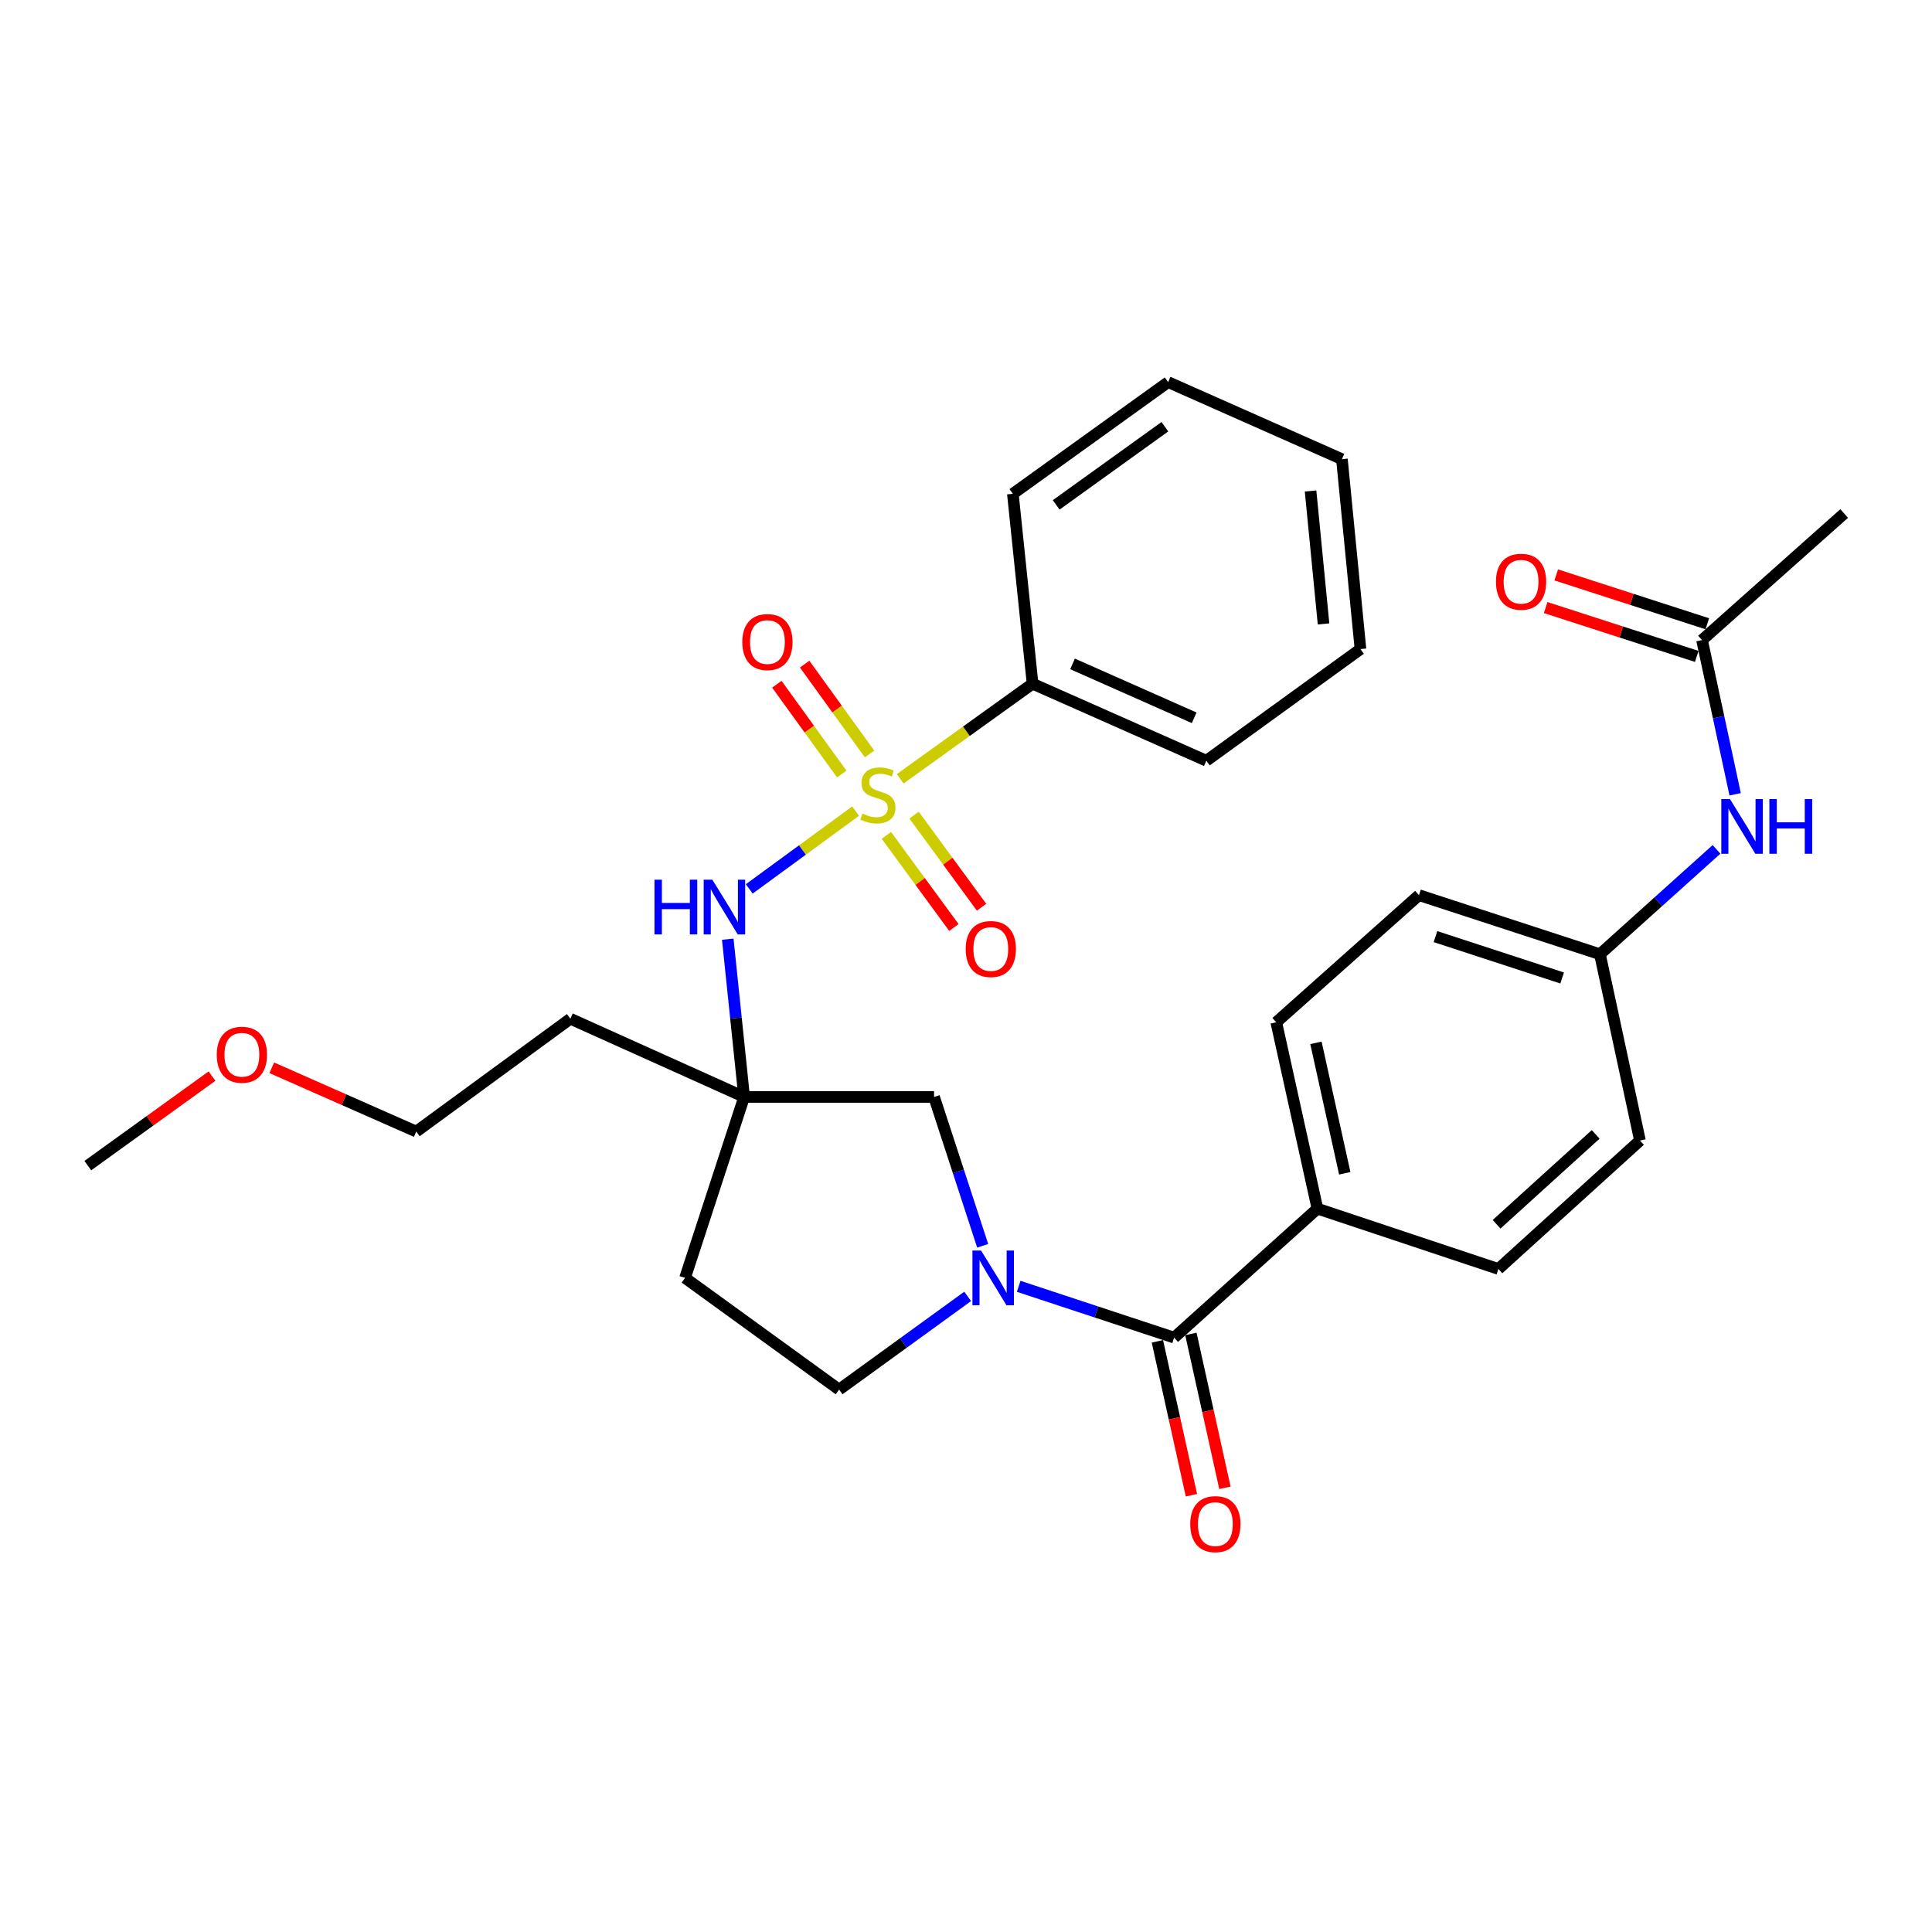 <?xml version='1.0' encoding='iso-8859-1'?>
<svg version='1.1' baseProfile='full'
              xmlns='http://www.w3.org/2000/svg'
                      xmlns:rdkit='http://www.rdkit.org/xml'
                      xmlns:xlink='http://www.w3.org/1999/xlink'
                  xml:space='preserve'
width='1000px' height='1000px' viewBox='0 0 1000 1000'>
<!-- END OF HEADER -->
<rect style='opacity:1.0;fill:#FFFFFF;stroke:none' width='1000' height='1000' x='0' y='0'> </rect>
<path class='bond-2' d='M 442.866,419.827 L 415.338,439.961' style='fill:none;fill-rule:evenodd;stroke:#CCCC00;stroke-width:6px;stroke-linecap:butt;stroke-linejoin:miter;stroke-opacity:1' />
<path class='bond-2' d='M 415.338,439.961 L 387.811,460.094' style='fill:none;fill-rule:evenodd;stroke:#0000FF;stroke-width:6px;stroke-linecap:butt;stroke-linejoin:miter;stroke-opacity:1' />
<path class='bond-5' d='M 450.081,390.244 L 433.282,366.998' style='fill:none;fill-rule:evenodd;stroke:#CCCC00;stroke-width:6px;stroke-linecap:butt;stroke-linejoin:miter;stroke-opacity:1' />
<path class='bond-5' d='M 433.282,366.998 L 416.483,343.753' style='fill:none;fill-rule:evenodd;stroke:#FF0000;stroke-width:6px;stroke-linecap:butt;stroke-linejoin:miter;stroke-opacity:1' />
<path class='bond-5' d='M 435.69,400.644 L 418.891,377.398' style='fill:none;fill-rule:evenodd;stroke:#CCCC00;stroke-width:6px;stroke-linecap:butt;stroke-linejoin:miter;stroke-opacity:1' />
<path class='bond-5' d='M 418.891,377.398 L 402.092,354.153' style='fill:none;fill-rule:evenodd;stroke:#FF0000;stroke-width:6px;stroke-linecap:butt;stroke-linejoin:miter;stroke-opacity:1' />
<path class='bond-6' d='M 458.797,432.397 L 476.266,456.236' style='fill:none;fill-rule:evenodd;stroke:#CCCC00;stroke-width:6px;stroke-linecap:butt;stroke-linejoin:miter;stroke-opacity:1' />
<path class='bond-6' d='M 476.266,456.236 L 493.736,480.075' style='fill:none;fill-rule:evenodd;stroke:#FF0000;stroke-width:6px;stroke-linecap:butt;stroke-linejoin:miter;stroke-opacity:1' />
<path class='bond-6' d='M 473.119,421.902 L 490.588,445.741' style='fill:none;fill-rule:evenodd;stroke:#CCCC00;stroke-width:6px;stroke-linecap:butt;stroke-linejoin:miter;stroke-opacity:1' />
<path class='bond-6' d='M 490.588,445.741 L 508.058,469.58' style='fill:none;fill-rule:evenodd;stroke:#FF0000;stroke-width:6px;stroke-linecap:butt;stroke-linejoin:miter;stroke-opacity:1' />
<path class='bond-7' d='M 465.95,403.094 L 500.204,378.49' style='fill:none;fill-rule:evenodd;stroke:#CCCC00;stroke-width:6px;stroke-linecap:butt;stroke-linejoin:miter;stroke-opacity:1' />
<path class='bond-7' d='M 500.204,378.49 L 534.457,353.886' style='fill:none;fill-rule:evenodd;stroke:#000000;stroke-width:6px;stroke-linecap:butt;stroke-linejoin:miter;stroke-opacity:1' />
<path class='bond-0' d='M 508.636,644.817 L 496.052,606.298' style='fill:none;fill-rule:evenodd;stroke:#0000FF;stroke-width:6px;stroke-linecap:butt;stroke-linejoin:miter;stroke-opacity:1' />
<path class='bond-0' d='M 496.052,606.298 L 483.467,567.778' style='fill:none;fill-rule:evenodd;stroke:#000000;stroke-width:6px;stroke-linecap:butt;stroke-linejoin:miter;stroke-opacity:1' />
<path class='bond-1' d='M 527.273,665.8 L 567.501,679.078' style='fill:none;fill-rule:evenodd;stroke:#0000FF;stroke-width:6px;stroke-linecap:butt;stroke-linejoin:miter;stroke-opacity:1' />
<path class='bond-1' d='M 567.501,679.078 L 607.73,692.356' style='fill:none;fill-rule:evenodd;stroke:#000000;stroke-width:6px;stroke-linecap:butt;stroke-linejoin:miter;stroke-opacity:1' />
<path class='bond-31' d='M 500.864,671.013 L 467.593,695.135' style='fill:none;fill-rule:evenodd;stroke:#0000FF;stroke-width:6px;stroke-linecap:butt;stroke-linejoin:miter;stroke-opacity:1' />
<path class='bond-31' d='M 467.593,695.135 L 434.322,719.257' style='fill:none;fill-rule:evenodd;stroke:#000000;stroke-width:6px;stroke-linecap:butt;stroke-linejoin:miter;stroke-opacity:1' />
<path class='bond-8' d='M 607.73,692.356 L 681.901,625.593' style='fill:none;fill-rule:evenodd;stroke:#000000;stroke-width:6px;stroke-linecap:butt;stroke-linejoin:miter;stroke-opacity:1' />
<path class='bond-13' d='M 599.062,694.274 L 607.873,734.102' style='fill:none;fill-rule:evenodd;stroke:#000000;stroke-width:6px;stroke-linecap:butt;stroke-linejoin:miter;stroke-opacity:1' />
<path class='bond-13' d='M 607.873,734.102 L 616.684,773.93' style='fill:none;fill-rule:evenodd;stroke:#FF0000;stroke-width:6px;stroke-linecap:butt;stroke-linejoin:miter;stroke-opacity:1' />
<path class='bond-13' d='M 616.398,690.438 L 625.21,730.266' style='fill:none;fill-rule:evenodd;stroke:#000000;stroke-width:6px;stroke-linecap:butt;stroke-linejoin:miter;stroke-opacity:1' />
<path class='bond-13' d='M 625.21,730.266 L 634.021,770.094' style='fill:none;fill-rule:evenodd;stroke:#FF0000;stroke-width:6px;stroke-linecap:butt;stroke-linejoin:miter;stroke-opacity:1' />
<path class='bond-3' d='M 376.693,486.118 L 380.931,526.948' style='fill:none;fill-rule:evenodd;stroke:#0000FF;stroke-width:6px;stroke-linecap:butt;stroke-linejoin:miter;stroke-opacity:1' />
<path class='bond-3' d='M 380.931,526.948 L 385.168,567.778' style='fill:none;fill-rule:evenodd;stroke:#000000;stroke-width:6px;stroke-linecap:butt;stroke-linejoin:miter;stroke-opacity:1' />
<path class='bond-4' d='M 385.168,567.778 L 483.467,567.778' style='fill:none;fill-rule:evenodd;stroke:#000000;stroke-width:6px;stroke-linecap:butt;stroke-linejoin:miter;stroke-opacity:1' />
<path class='bond-12' d='M 385.168,567.778 L 354.578,661.441' style='fill:none;fill-rule:evenodd;stroke:#000000;stroke-width:6px;stroke-linecap:butt;stroke-linejoin:miter;stroke-opacity:1' />
<path class='bond-17' d='M 385.168,567.778 L 295.223,527.294' style='fill:none;fill-rule:evenodd;stroke:#000000;stroke-width:6px;stroke-linecap:butt;stroke-linejoin:miter;stroke-opacity:1' />
<path class='bond-23' d='M 534.457,353.886 L 624.401,393.748' style='fill:none;fill-rule:evenodd;stroke:#000000;stroke-width:6px;stroke-linecap:butt;stroke-linejoin:miter;stroke-opacity:1' />
<path class='bond-23' d='M 555.143,343.632 L 618.104,371.536' style='fill:none;fill-rule:evenodd;stroke:#000000;stroke-width:6px;stroke-linecap:butt;stroke-linejoin:miter;stroke-opacity:1' />
<path class='bond-24' d='M 534.457,353.886 L 524.257,255.586' style='fill:none;fill-rule:evenodd;stroke:#000000;stroke-width:6px;stroke-linecap:butt;stroke-linejoin:miter;stroke-opacity:1' />
<path class='bond-15' d='M 681.901,625.593 L 660.594,529.138' style='fill:none;fill-rule:evenodd;stroke:#000000;stroke-width:6px;stroke-linecap:butt;stroke-linejoin:miter;stroke-opacity:1' />
<path class='bond-15' d='M 696.043,607.295 L 681.128,539.777' style='fill:none;fill-rule:evenodd;stroke:#000000;stroke-width:6px;stroke-linecap:butt;stroke-linejoin:miter;stroke-opacity:1' />
<path class='bond-16' d='M 681.901,625.593 L 775.564,656.814' style='fill:none;fill-rule:evenodd;stroke:#000000;stroke-width:6px;stroke-linecap:butt;stroke-linejoin:miter;stroke-opacity:1' />
<path class='bond-9' d='M 880.966,331.306 L 889.538,371.216' style='fill:none;fill-rule:evenodd;stroke:#000000;stroke-width:6px;stroke-linecap:butt;stroke-linejoin:miter;stroke-opacity:1' />
<path class='bond-9' d='M 889.538,371.216 L 898.111,411.125' style='fill:none;fill-rule:evenodd;stroke:#0000FF;stroke-width:6px;stroke-linecap:butt;stroke-linejoin:miter;stroke-opacity:1' />
<path class='bond-14' d='M 883.698,322.859 L 844.596,310.216' style='fill:none;fill-rule:evenodd;stroke:#000000;stroke-width:6px;stroke-linecap:butt;stroke-linejoin:miter;stroke-opacity:1' />
<path class='bond-14' d='M 844.596,310.216 L 805.495,297.574' style='fill:none;fill-rule:evenodd;stroke:#FF0000;stroke-width:6px;stroke-linecap:butt;stroke-linejoin:miter;stroke-opacity:1' />
<path class='bond-14' d='M 878.235,339.754 L 839.134,327.111' style='fill:none;fill-rule:evenodd;stroke:#000000;stroke-width:6px;stroke-linecap:butt;stroke-linejoin:miter;stroke-opacity:1' />
<path class='bond-14' d='M 839.134,327.111 L 800.033,314.469' style='fill:none;fill-rule:evenodd;stroke:#FF0000;stroke-width:6px;stroke-linecap:butt;stroke-linejoin:miter;stroke-opacity:1' />
<path class='bond-22' d='M 880.966,331.306 L 954.545,265.786' style='fill:none;fill-rule:evenodd;stroke:#000000;stroke-width:6px;stroke-linecap:butt;stroke-linejoin:miter;stroke-opacity:1' />
<path class='bond-10' d='M 434.322,719.257 L 354.578,661.441' style='fill:none;fill-rule:evenodd;stroke:#000000;stroke-width:6px;stroke-linecap:butt;stroke-linejoin:miter;stroke-opacity:1' />
<path class='bond-11' d='M 888.468,439.636 L 858.295,466.774' style='fill:none;fill-rule:evenodd;stroke:#0000FF;stroke-width:6px;stroke-linecap:butt;stroke-linejoin:miter;stroke-opacity:1' />
<path class='bond-11' d='M 858.295,466.774 L 828.122,493.912' style='fill:none;fill-rule:evenodd;stroke:#000000;stroke-width:6px;stroke-linecap:butt;stroke-linejoin:miter;stroke-opacity:1' />
<path class='bond-20' d='M 660.594,529.138 L 734.459,463.323' style='fill:none;fill-rule:evenodd;stroke:#000000;stroke-width:6px;stroke-linecap:butt;stroke-linejoin:miter;stroke-opacity:1' />
<path class='bond-19' d='M 775.564,656.814 L 848.838,590.338' style='fill:none;fill-rule:evenodd;stroke:#000000;stroke-width:6px;stroke-linecap:butt;stroke-linejoin:miter;stroke-opacity:1' />
<path class='bond-19' d='M 774.625,633.692 L 825.916,587.159' style='fill:none;fill-rule:evenodd;stroke:#000000;stroke-width:6px;stroke-linecap:butt;stroke-linejoin:miter;stroke-opacity:1' />
<path class='bond-25' d='M 295.223,527.294 L 215.449,585.701' style='fill:none;fill-rule:evenodd;stroke:#000000;stroke-width:6px;stroke-linecap:butt;stroke-linejoin:miter;stroke-opacity:1' />
<path class='bond-18' d='M 828.122,493.912 L 848.838,590.338' style='fill:none;fill-rule:evenodd;stroke:#000000;stroke-width:6px;stroke-linecap:butt;stroke-linejoin:miter;stroke-opacity:1' />
<path class='bond-32' d='M 828.122,493.912 L 734.459,463.323' style='fill:none;fill-rule:evenodd;stroke:#000000;stroke-width:6px;stroke-linecap:butt;stroke-linejoin:miter;stroke-opacity:1' />
<path class='bond-32' d='M 808.56,506.203 L 742.996,484.79' style='fill:none;fill-rule:evenodd;stroke:#000000;stroke-width:6px;stroke-linecap:butt;stroke-linejoin:miter;stroke-opacity:1' />
<path class='bond-21' d='M 140.665,552.679 L 178.057,569.19' style='fill:none;fill-rule:evenodd;stroke:#FF0000;stroke-width:6px;stroke-linecap:butt;stroke-linejoin:miter;stroke-opacity:1' />
<path class='bond-21' d='M 178.057,569.19 L 215.449,585.701' style='fill:none;fill-rule:evenodd;stroke:#000000;stroke-width:6px;stroke-linecap:butt;stroke-linejoin:miter;stroke-opacity:1' />
<path class='bond-26' d='M 109.742,556.989 L 77.598,580.154' style='fill:none;fill-rule:evenodd;stroke:#FF0000;stroke-width:6px;stroke-linecap:butt;stroke-linejoin:miter;stroke-opacity:1' />
<path class='bond-26' d='M 77.598,580.154 L 45.455,603.319' style='fill:none;fill-rule:evenodd;stroke:#000000;stroke-width:6px;stroke-linecap:butt;stroke-linejoin:miter;stroke-opacity:1' />
<path class='bond-28' d='M 624.401,393.748 L 704.175,335.962' style='fill:none;fill-rule:evenodd;stroke:#000000;stroke-width:6px;stroke-linecap:butt;stroke-linejoin:miter;stroke-opacity:1' />
<path class='bond-27' d='M 524.257,255.586 L 604.633,197.781' style='fill:none;fill-rule:evenodd;stroke:#000000;stroke-width:6px;stroke-linecap:butt;stroke-linejoin:miter;stroke-opacity:1' />
<path class='bond-27' d='M 546.68,261.331 L 602.943,220.867' style='fill:none;fill-rule:evenodd;stroke:#000000;stroke-width:6px;stroke-linecap:butt;stroke-linejoin:miter;stroke-opacity:1' />
<path class='bond-29' d='M 604.633,197.781 L 694.577,237.663' style='fill:none;fill-rule:evenodd;stroke:#000000;stroke-width:6px;stroke-linecap:butt;stroke-linejoin:miter;stroke-opacity:1' />
<path class='bond-30' d='M 704.175,335.962 L 694.577,237.663' style='fill:none;fill-rule:evenodd;stroke:#000000;stroke-width:6px;stroke-linecap:butt;stroke-linejoin:miter;stroke-opacity:1' />
<path class='bond-30' d='M 685.063,322.943 L 678.345,254.133' style='fill:none;fill-rule:evenodd;stroke:#000000;stroke-width:6px;stroke-linecap:butt;stroke-linejoin:miter;stroke-opacity:1' />
<path  class='atom-0' d='M 446.406 421.106
Q 446.726 421.226, 448.046 421.786
Q 449.366 422.346, 450.806 422.706
Q 452.286 423.026, 453.726 423.026
Q 456.406 423.026, 457.966 421.746
Q 459.526 420.426, 459.526 418.146
Q 459.526 416.586, 458.726 415.626
Q 457.966 414.666, 456.766 414.146
Q 455.566 413.626, 453.566 413.026
Q 451.046 412.266, 449.526 411.546
Q 448.046 410.826, 446.966 409.306
Q 445.926 407.786, 445.926 405.226
Q 445.926 401.666, 448.326 399.466
Q 450.766 397.266, 455.566 397.266
Q 458.846 397.266, 462.566 398.826
L 461.646 401.906
Q 458.246 400.506, 455.686 400.506
Q 452.926 400.506, 451.406 401.666
Q 449.886 402.786, 449.926 404.746
Q 449.926 406.266, 450.686 407.186
Q 451.486 408.106, 452.606 408.626
Q 453.766 409.146, 455.686 409.746
Q 458.246 410.546, 459.766 411.346
Q 461.286 412.146, 462.366 413.786
Q 463.486 415.386, 463.486 418.146
Q 463.486 422.066, 460.846 424.186
Q 458.246 426.266, 453.886 426.266
Q 451.366 426.266, 449.446 425.706
Q 447.566 425.186, 445.326 424.266
L 446.406 421.106
' fill='#CCCC00'/>
<path  class='atom-1' d='M 507.807 647.281
L 517.087 662.281
Q 518.007 663.761, 519.487 666.441
Q 520.967 669.121, 521.047 669.281
L 521.047 647.281
L 524.807 647.281
L 524.807 675.601
L 520.927 675.601
L 510.967 659.201
Q 509.807 657.281, 508.567 655.081
Q 507.367 652.881, 507.007 652.201
L 507.007 675.601
L 503.327 675.601
L 503.327 647.281
L 507.807 647.281
' fill='#0000FF'/>
<path  class='atom-3' d='M 338.748 455.328
L 342.588 455.328
L 342.588 467.368
L 357.068 467.368
L 357.068 455.328
L 360.908 455.328
L 360.908 483.648
L 357.068 483.648
L 357.068 470.568
L 342.588 470.568
L 342.588 483.648
L 338.748 483.648
L 338.748 455.328
' fill='#0000FF'/>
<path  class='atom-3' d='M 368.708 455.328
L 377.988 470.328
Q 378.908 471.808, 380.388 474.488
Q 381.868 477.168, 381.948 477.328
L 381.948 455.328
L 385.708 455.328
L 385.708 483.648
L 381.828 483.648
L 371.868 467.248
Q 370.708 465.328, 369.468 463.128
Q 368.268 460.928, 367.908 460.248
L 367.908 483.648
L 364.228 483.648
L 364.228 455.328
L 368.708 455.328
' fill='#0000FF'/>
<path  class='atom-6' d='M 384.212 332.323
Q 384.212 325.523, 387.572 321.723
Q 390.932 317.923, 397.212 317.923
Q 403.492 317.923, 406.852 321.723
Q 410.212 325.523, 410.212 332.323
Q 410.212 339.203, 406.812 343.123
Q 403.412 347.003, 397.212 347.003
Q 390.972 347.003, 387.572 343.123
Q 384.212 339.243, 384.212 332.323
M 397.212 343.803
Q 401.532 343.803, 403.852 340.923
Q 406.212 338.003, 406.212 332.323
Q 406.212 326.763, 403.852 323.963
Q 401.532 321.123, 397.212 321.123
Q 392.892 321.123, 390.532 323.923
Q 388.212 326.723, 388.212 332.323
Q 388.212 338.043, 390.532 340.923
Q 392.892 343.803, 397.212 343.803
' fill='#FF0000'/>
<path  class='atom-7' d='M 499.844 491.211
Q 499.844 484.411, 503.204 480.611
Q 506.564 476.811, 512.844 476.811
Q 519.124 476.811, 522.484 480.611
Q 525.844 484.411, 525.844 491.211
Q 525.844 498.091, 522.444 502.011
Q 519.044 505.891, 512.844 505.891
Q 506.604 505.891, 503.204 502.011
Q 499.844 498.131, 499.844 491.211
M 512.844 502.691
Q 517.164 502.691, 519.484 499.811
Q 521.844 496.891, 521.844 491.211
Q 521.844 485.651, 519.484 482.851
Q 517.164 480.011, 512.844 480.011
Q 508.524 480.011, 506.164 482.811
Q 503.844 485.611, 503.844 491.211
Q 503.844 496.931, 506.164 499.811
Q 508.524 502.691, 512.844 502.691
' fill='#FF0000'/>
<path  class='atom-12' d='M 895.422 413.591
L 904.702 428.591
Q 905.622 430.071, 907.102 432.751
Q 908.582 435.431, 908.662 435.591
L 908.662 413.591
L 912.422 413.591
L 912.422 441.911
L 908.542 441.911
L 898.582 425.511
Q 897.422 423.591, 896.182 421.391
Q 894.982 419.191, 894.622 418.511
L 894.622 441.911
L 890.942 441.911
L 890.942 413.591
L 895.422 413.591
' fill='#0000FF'/>
<path  class='atom-12' d='M 915.822 413.591
L 919.662 413.591
L 919.662 425.631
L 934.142 425.631
L 934.142 413.591
L 937.982 413.591
L 937.982 441.911
L 934.142 441.911
L 934.142 428.831
L 919.662 428.831
L 919.662 441.911
L 915.822 441.911
L 915.822 413.591
' fill='#0000FF'/>
<path  class='atom-14' d='M 616.067 788.881
Q 616.067 782.081, 619.427 778.281
Q 622.787 774.481, 629.067 774.481
Q 635.347 774.481, 638.707 778.281
Q 642.067 782.081, 642.067 788.881
Q 642.067 795.761, 638.667 799.681
Q 635.267 803.561, 629.067 803.561
Q 622.827 803.561, 619.427 799.681
Q 616.067 795.801, 616.067 788.881
M 629.067 800.361
Q 633.387 800.361, 635.707 797.481
Q 638.067 794.561, 638.067 788.881
Q 638.067 783.321, 635.707 780.521
Q 633.387 777.681, 629.067 777.681
Q 624.747 777.681, 622.387 780.481
Q 620.067 783.281, 620.067 788.881
Q 620.067 794.601, 622.387 797.481
Q 624.747 800.361, 629.067 800.361
' fill='#FF0000'/>
<path  class='atom-15' d='M 774.303 301.102
Q 774.303 294.302, 777.663 290.502
Q 781.023 286.702, 787.303 286.702
Q 793.583 286.702, 796.943 290.502
Q 800.303 294.302, 800.303 301.102
Q 800.303 307.982, 796.903 311.902
Q 793.503 315.782, 787.303 315.782
Q 781.063 315.782, 777.663 311.902
Q 774.303 308.022, 774.303 301.102
M 787.303 312.582
Q 791.623 312.582, 793.943 309.702
Q 796.303 306.782, 796.303 301.102
Q 796.303 295.542, 793.943 292.742
Q 791.623 289.902, 787.303 289.902
Q 782.983 289.902, 780.623 292.702
Q 778.303 295.502, 778.303 301.102
Q 778.303 306.822, 780.623 309.702
Q 782.983 312.582, 787.303 312.582
' fill='#FF0000'/>
<path  class='atom-22' d='M 112.199 545.929
Q 112.199 539.129, 115.559 535.329
Q 118.919 531.529, 125.199 531.529
Q 131.479 531.529, 134.839 535.329
Q 138.199 539.129, 138.199 545.929
Q 138.199 552.809, 134.799 556.729
Q 131.399 560.609, 125.199 560.609
Q 118.959 560.609, 115.559 556.729
Q 112.199 552.849, 112.199 545.929
M 125.199 557.409
Q 129.519 557.409, 131.839 554.529
Q 134.199 551.609, 134.199 545.929
Q 134.199 540.369, 131.839 537.569
Q 129.519 534.729, 125.199 534.729
Q 120.879 534.729, 118.519 537.529
Q 116.199 540.329, 116.199 545.929
Q 116.199 551.649, 118.519 554.529
Q 120.879 557.409, 125.199 557.409
' fill='#FF0000'/>
</svg>
